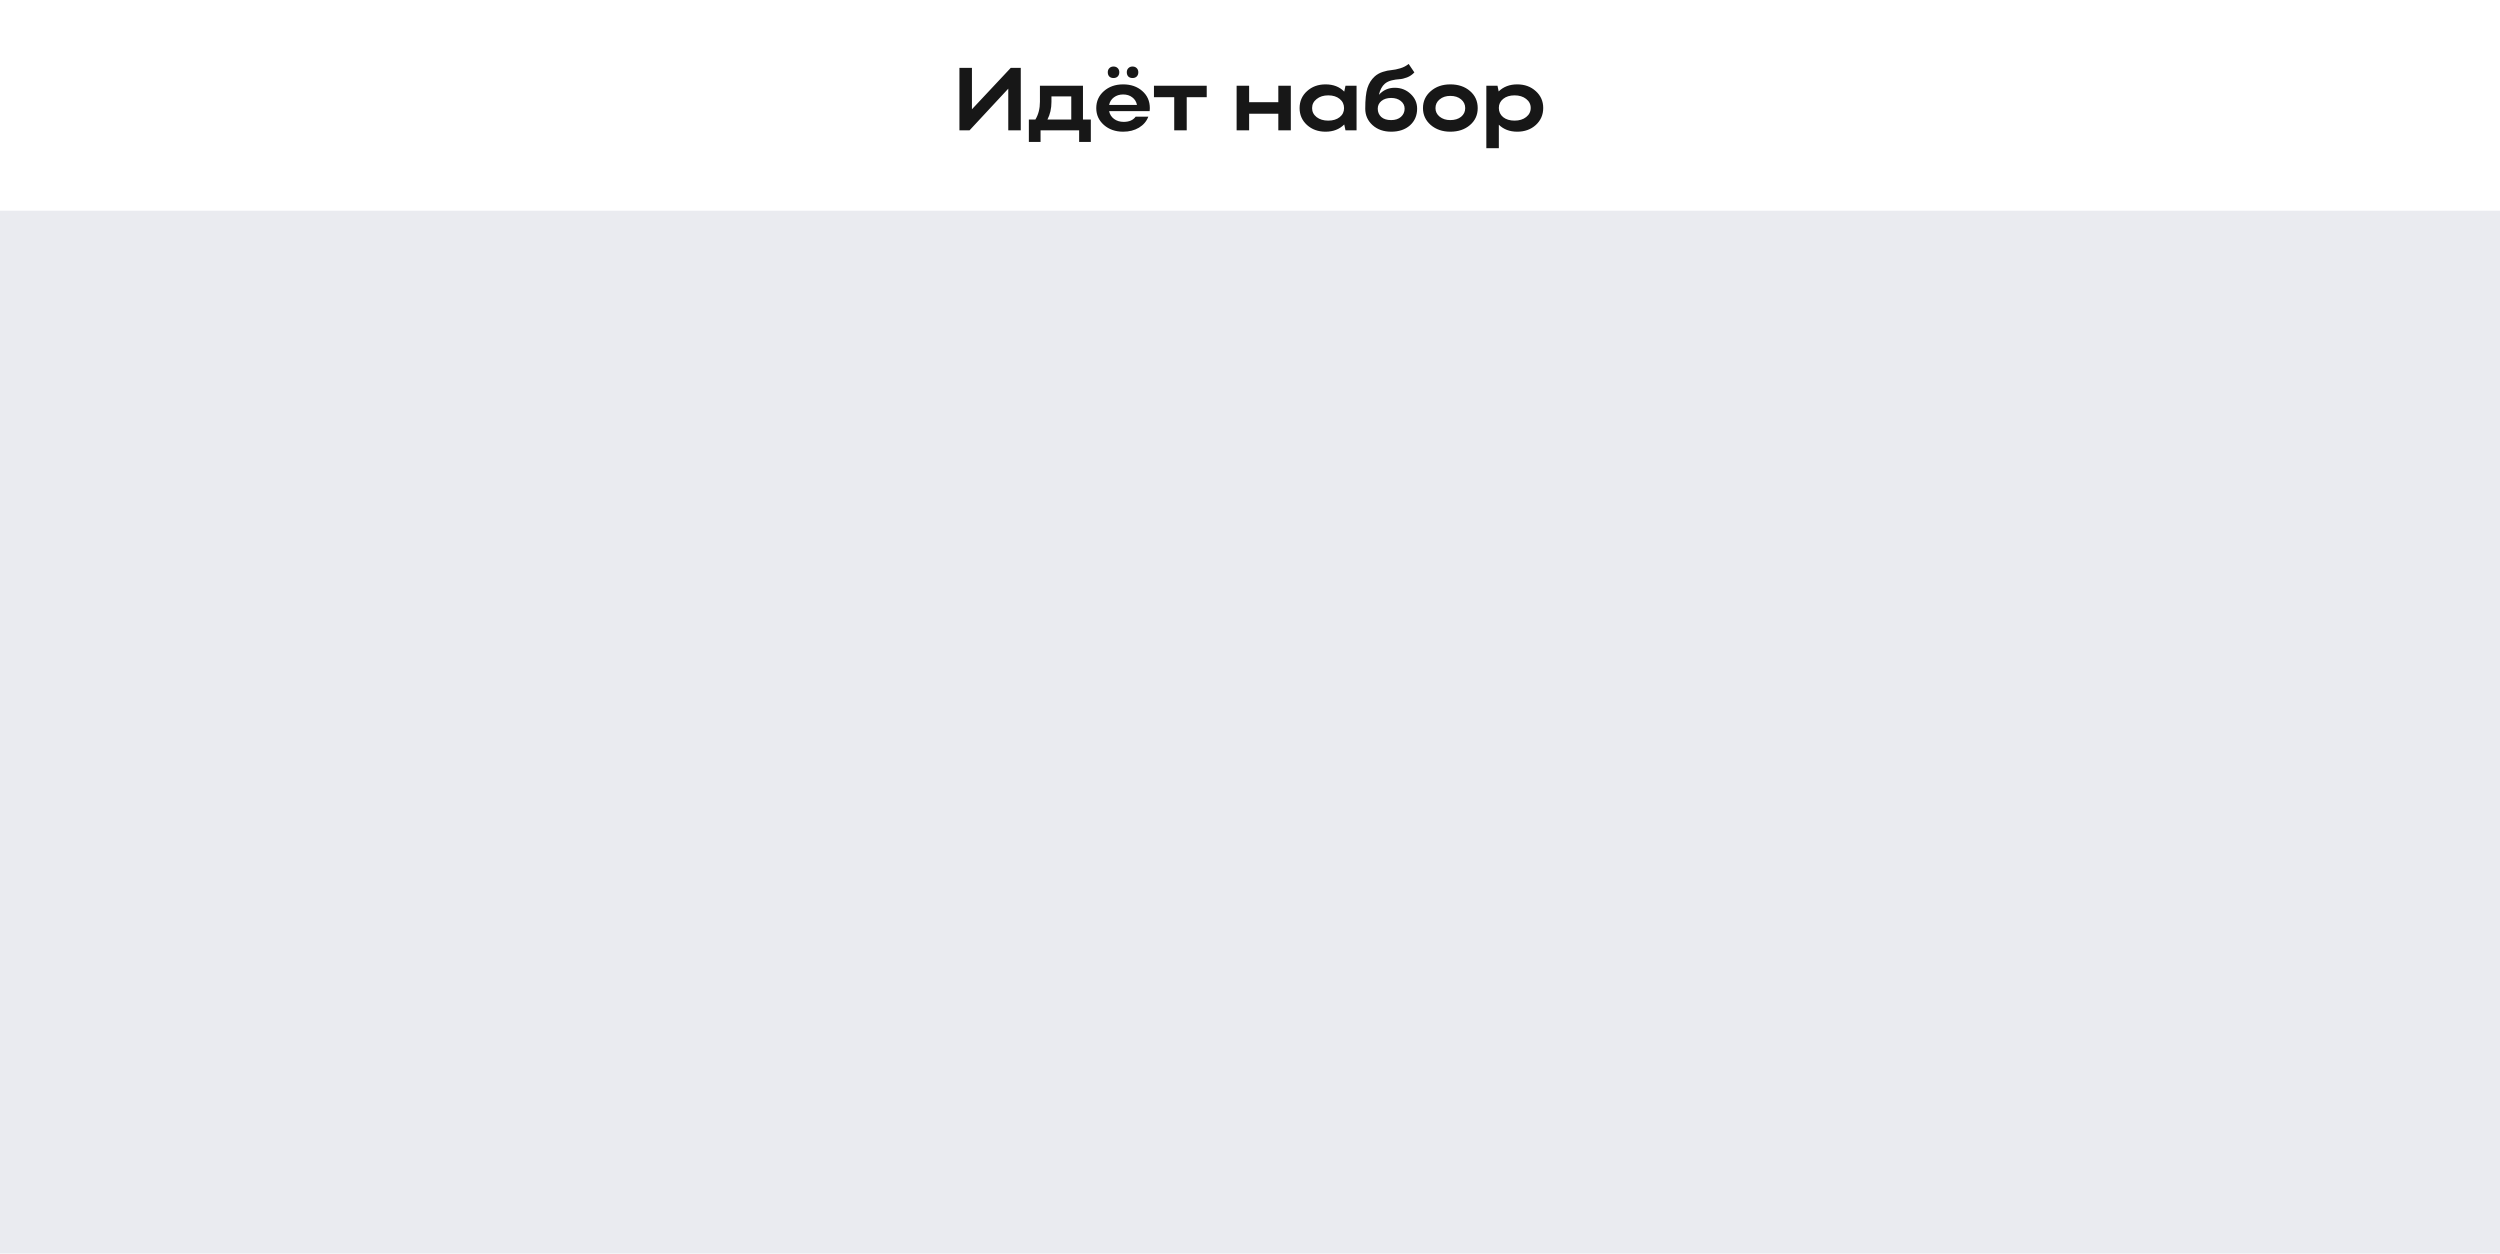 <?xml version="1.0" encoding="UTF-8"?> <svg xmlns="http://www.w3.org/2000/svg" width="1400" height="702" viewBox="0 0 1400 702" fill="none"> <rect width="1400" height="6613" transform="translate(0 -1264)" fill="#EAEBF0"></rect> <rect width="1400" height="118" fill="white"></rect> <path d="M571.632 73H564.632V49.65L542.932 73H537.282V38H544.282V61.2L566.032 38H571.632V73ZM576.162 66.95H579.812C581.512 64.15 582.362 60.833 582.362 57V48H606.462V66.95H610.862V79.5H604.312V73H582.712V79.5H576.162V66.95ZM586.562 66.95H599.912V54H588.812V57.1C588.812 60.767 588.062 64.05 586.562 66.95ZM620.356 40.45C620.356 39.517 620.656 38.75 621.256 38.15C621.856 37.55 622.623 37.25 623.556 37.25C624.523 37.25 625.306 37.55 625.906 38.15C626.506 38.75 626.806 39.517 626.806 40.45C626.806 41.45 626.506 42.25 625.906 42.85C625.306 43.417 624.523 43.7 623.556 43.7C622.589 43.7 621.806 43.417 621.206 42.85C620.639 42.25 620.356 41.45 620.356 40.45ZM631.006 40.45C631.006 39.517 631.306 38.75 631.906 38.15C632.506 37.55 633.273 37.25 634.206 37.25C635.173 37.25 635.956 37.55 636.556 38.15C637.156 38.75 637.456 39.517 637.456 40.45C637.456 41.45 637.156 42.25 636.556 42.85C635.956 43.417 635.173 43.7 634.206 43.7C633.239 43.7 632.456 43.417 631.856 42.85C631.289 42.25 631.006 41.45 631.006 40.45ZM643.806 62.25H621.106C621.473 64.05 622.389 65.5 623.856 66.6C625.356 67.7 627.156 68.25 629.256 68.25C632.323 68.25 634.556 67.283 635.956 65.35H643.056C642.089 67.917 640.339 69.967 637.806 71.5C635.306 73 632.356 73.75 628.956 73.75C624.656 73.75 621.073 72.5 618.206 70C615.339 67.467 613.906 64.317 613.906 60.55C613.906 56.717 615.323 53.55 618.156 51.05C621.023 48.517 624.623 47.25 628.956 47.25C633.289 47.25 636.856 48.483 639.656 50.95C642.489 53.417 643.906 56.617 643.906 60.55C643.906 61.317 643.873 61.883 643.806 62.25ZM621.106 58.75H636.706C636.339 56.95 635.456 55.533 634.056 54.5C632.689 53.433 630.989 52.9 628.956 52.9C626.956 52.9 625.239 53.433 623.806 54.5C622.373 55.567 621.473 56.983 621.106 58.75ZM657.565 73V54.45H646.215V48H675.765V54.45H664.565V73H657.565ZM692.507 73V48H699.507V57.25H715.857V48H722.857V73H715.857V63.7H699.507V73H692.507ZM759.673 73H753.473L752.773 69.7C750.073 72.4 746.59 73.75 742.323 73.75C738.156 73.75 734.69 72.5 731.923 70C729.156 67.467 727.773 64.317 727.773 60.55C727.773 56.717 729.156 53.55 731.923 51.05C734.69 48.517 738.156 47.25 742.323 47.25C746.656 47.25 750.14 48.6 752.773 51.3L753.473 48H759.673V73ZM734.773 60.55C734.773 62.583 735.623 64.267 737.323 65.6C739.023 66.9 741.19 67.55 743.823 67.55C746.456 67.55 748.59 66.9 750.223 65.6C751.856 64.3 752.673 62.617 752.673 60.55C752.673 58.45 751.856 56.733 750.223 55.4C748.59 54.067 746.456 53.4 743.823 53.4C741.19 53.4 739.023 54.083 737.323 55.45C735.623 56.783 734.773 58.483 734.773 60.55ZM764.541 60.85C764.541 55.783 764.941 51.95 765.741 49.35C766.574 46.717 767.941 44.533 769.841 42.8C771.107 41.667 772.624 40.817 774.391 40.25C776.157 39.683 777.774 39.35 779.241 39.25C780.741 39.117 782.374 38.783 784.141 38.25C785.941 37.717 787.507 36.9 788.841 35.8L792.041 40.55C790.874 41.817 789.507 42.75 787.941 43.35C786.374 43.95 784.941 44.283 783.641 44.35C782.341 44.417 780.924 44.633 779.391 45C777.857 45.367 776.574 45.983 775.541 46.85C773.941 48.217 772.824 50.3 772.191 53.1C774.557 50.467 777.507 49.15 781.041 49.15C784.541 49.15 787.507 50.3 789.941 52.6C792.374 54.867 793.591 57.617 793.591 60.85C793.591 64.683 792.257 67.8 789.591 70.2C786.924 72.567 783.407 73.75 779.041 73.75C774.807 73.75 771.324 72.517 768.591 70.05C765.891 67.583 764.541 64.517 764.541 60.85ZM771.541 60.85C771.541 62.75 772.191 64.3 773.491 65.5C774.791 66.667 776.641 67.25 779.041 67.25C781.341 67.25 783.174 66.65 784.541 65.45C785.907 64.217 786.591 62.683 786.591 60.85C786.591 59.117 785.874 57.683 784.441 56.55C783.041 55.417 781.241 54.85 779.041 54.85C776.807 54.85 774.991 55.417 773.591 56.55C772.224 57.683 771.541 59.117 771.541 60.85ZM796.865 60.55C796.865 56.717 798.315 53.55 801.215 51.05C804.115 48.517 807.765 47.25 812.165 47.25C816.632 47.25 820.298 48.483 823.165 50.95C826.065 53.417 827.515 56.617 827.515 60.55C827.515 64.417 826.065 67.583 823.165 70.05C820.298 72.517 816.632 73.75 812.165 73.75C807.798 73.75 804.148 72.5 801.215 70C798.315 67.467 796.865 64.317 796.865 60.55ZM803.865 60.55C803.865 62.483 804.648 64.083 806.215 65.35C807.782 66.617 809.765 67.25 812.165 67.25C814.665 67.25 816.682 66.633 818.215 65.4C819.748 64.133 820.515 62.517 820.515 60.55C820.515 58.55 819.748 56.917 818.215 55.65C816.682 54.35 814.665 53.7 812.165 53.7C809.765 53.7 807.782 54.35 806.215 55.65C804.648 56.917 803.865 58.55 803.865 60.55ZM832.35 48H838.6L839.25 51.2C841.95 48.567 845.417 47.25 849.65 47.25C853.817 47.25 857.284 48.517 860.05 51.05C862.817 53.55 864.2 56.683 864.2 60.45C864.2 64.283 862.817 67.467 860.05 70C857.284 72.5 853.817 73.75 849.65 73.75C845.45 73.75 842.017 72.45 839.35 69.85V83H832.35V48ZM857.2 60.45C857.2 58.417 856.35 56.733 854.65 55.4C852.95 54.067 850.784 53.4 848.15 53.4C845.517 53.4 843.384 54.067 841.75 55.4C840.15 56.7 839.35 58.383 839.35 60.45C839.35 62.55 840.15 64.267 841.75 65.6C843.384 66.9 845.517 67.55 848.15 67.55C850.817 67.55 852.984 66.883 854.65 65.55C856.35 64.217 857.2 62.517 857.2 60.45Z" fill="#171717"></path> </svg> 